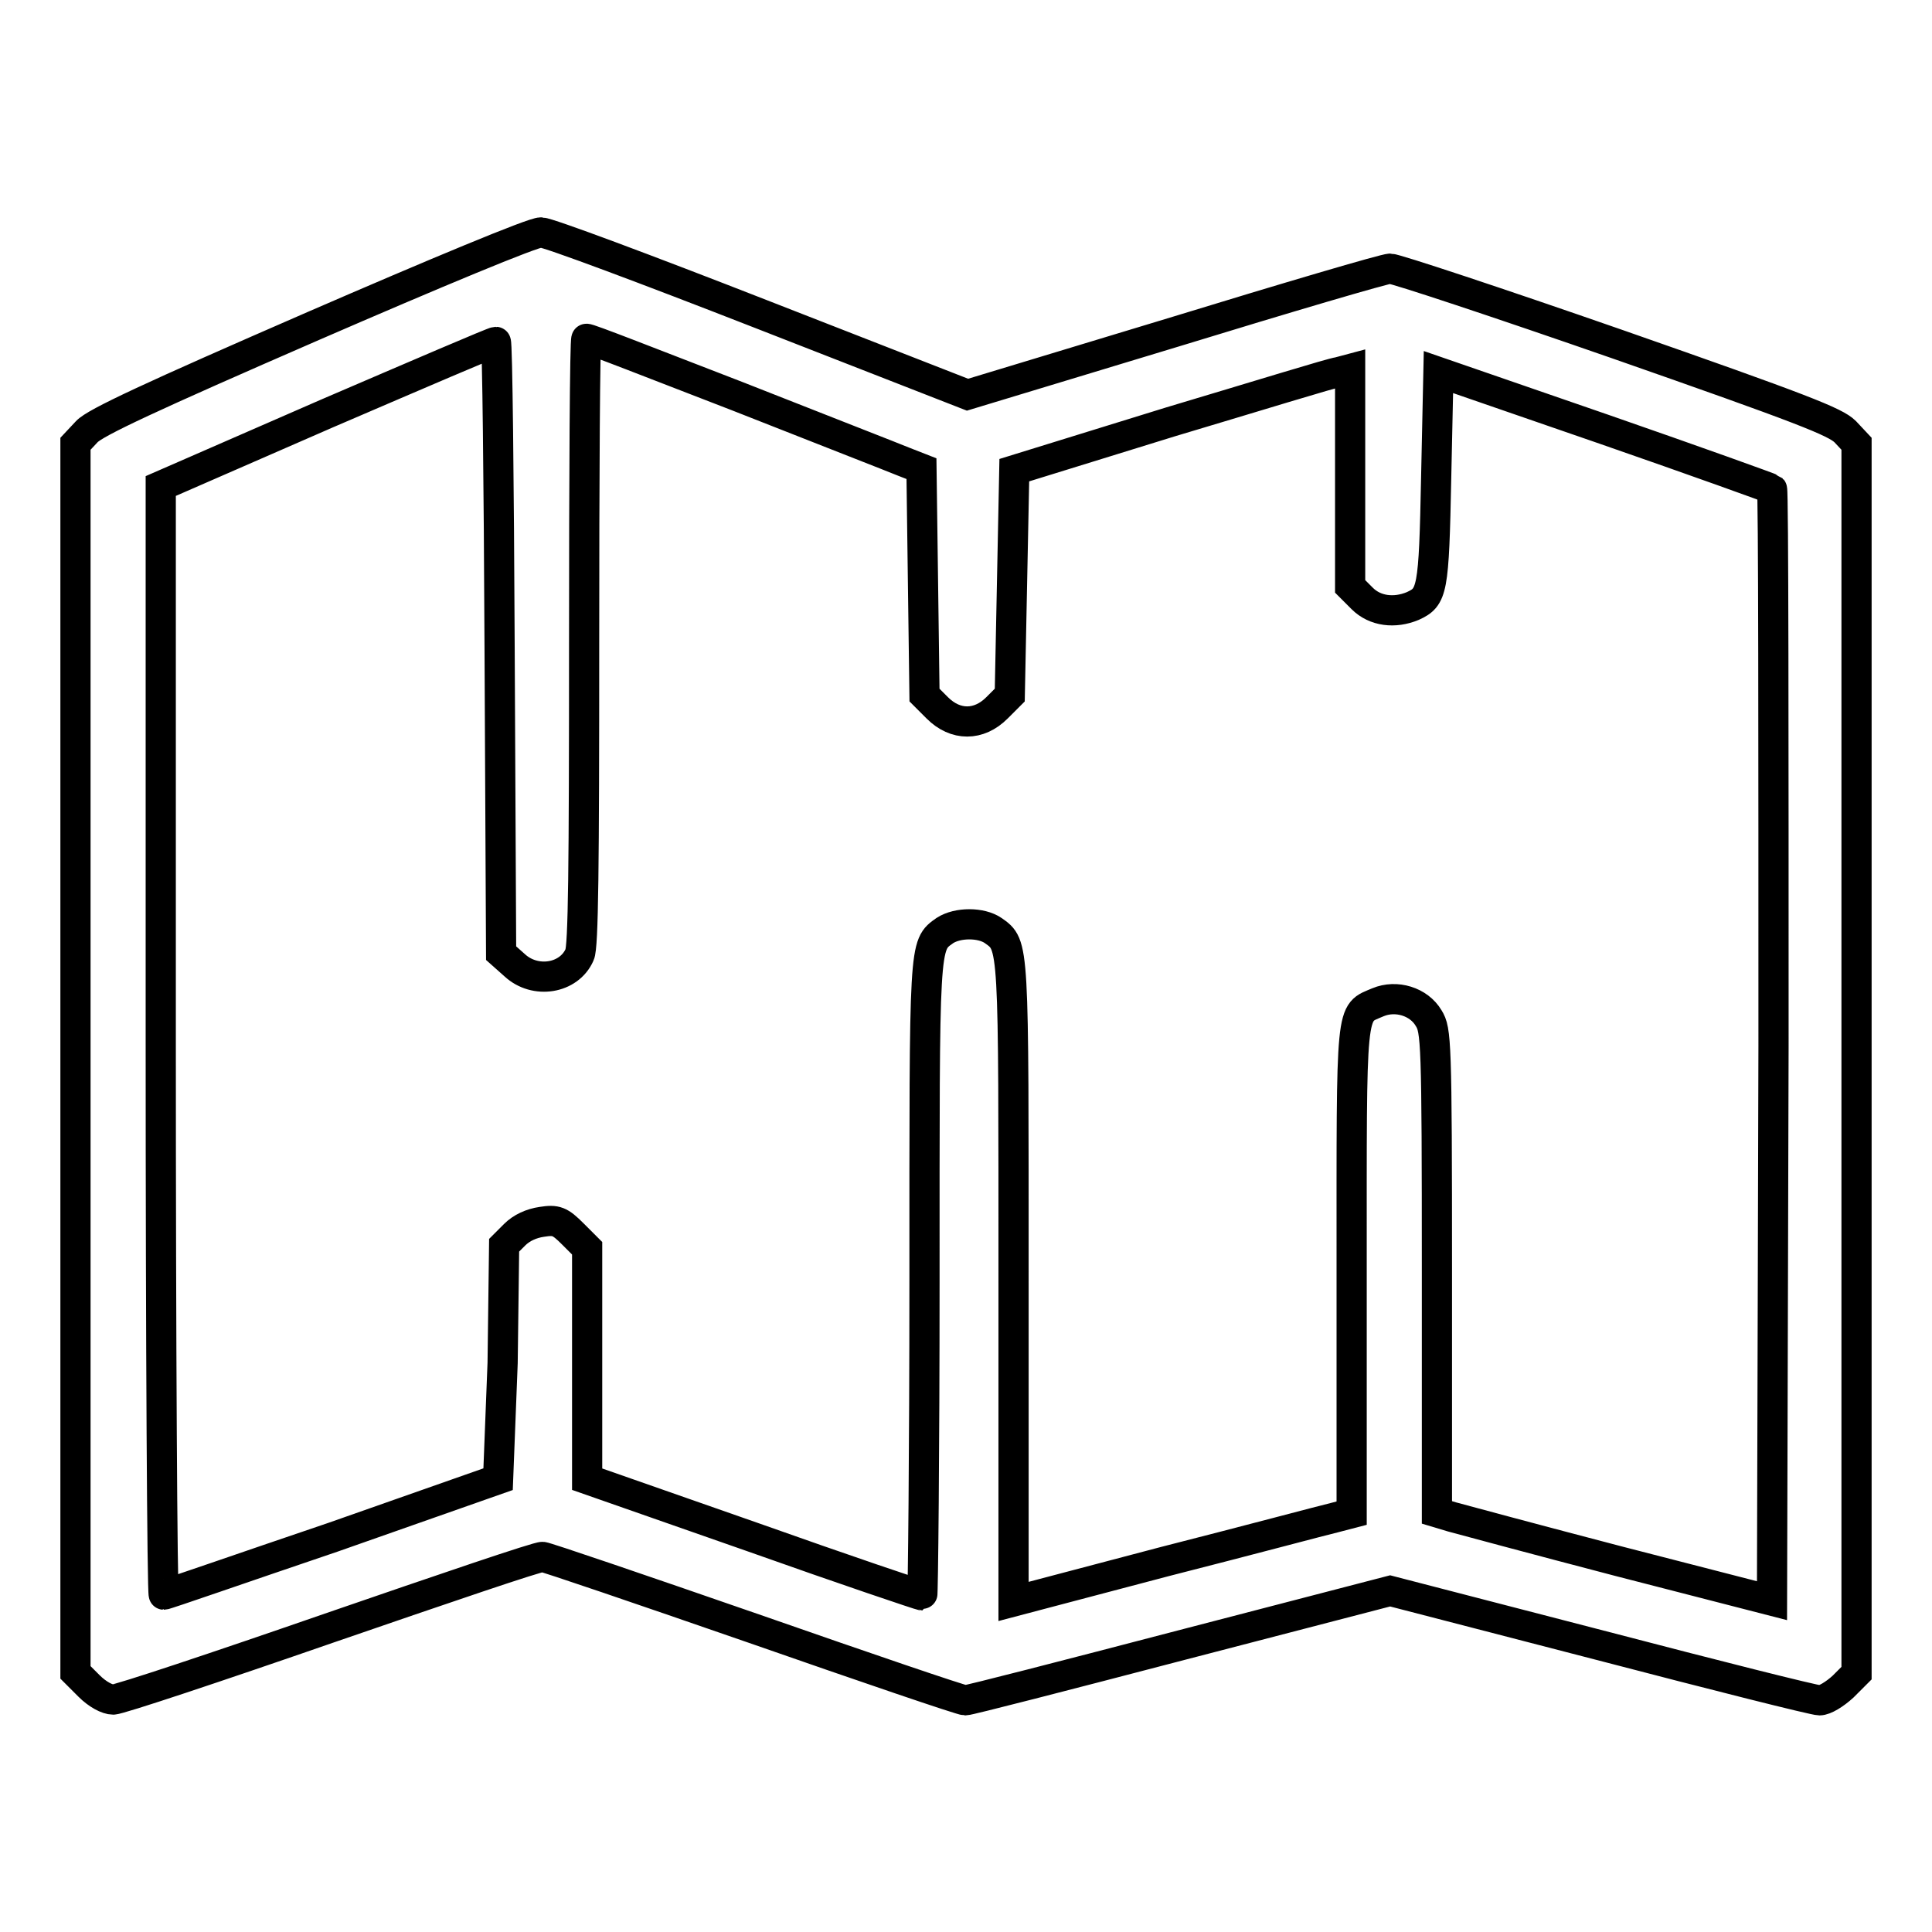 <?xml version="1.0" encoding="utf-8"?>
<!-- Svg Vector Icons : http://www.onlinewebfonts.com/icon -->
<!DOCTYPE svg PUBLIC "-//W3C//DTD SVG 1.1//EN" "http://www.w3.org/Graphics/SVG/1.1/DTD/svg11.dtd">
<svg version="1.1" xmlns="http://www.w3.org/2000/svg" xmlns:xlink="http://www.w3.org/1999/xlink" x="0px" y="0px" viewBox="0 0 256 256" enable-background="new 0 0 256 256" xml:space="preserve">
<g><g><g><path stroke-width="4" fill-opacity="0" stroke="#000000"  d="M41.5,43.2c-21.6,9.4-28.9,12.8-30,14L10,58.8v81.4v81.4l1.8,1.8c1.1,1.1,2.4,1.8,3.2,1.8c0.8,0,13.7-4.3,28.7-9.5c15.1-5.2,27.7-9.5,28.2-9.4c0.4,0,13,4.3,28,9.5c14.9,5.2,27.5,9.5,28,9.5s13.3-3.3,28.6-7.3l27.7-7.2L212,218c15.3,4,28.4,7.3,29.1,7.3c0.7,0,2-0.8,3.1-1.8l1.8-1.8v-81.4V58.8l-1.5-1.6c-1.3-1.3-5.6-3-30.2-11.6c-15.8-5.5-29.4-10-30.1-10c-0.7,0-13.6,3.8-28.6,8.4l-27.4,8.3l-27.4-10.7c-15.1-5.9-28.2-10.8-29.1-10.8C70.8,30.7,57.4,36.3,41.5,43.2z M97.7,52.5c10.9,4.3,20.9,8.2,22.1,8.7l2.3,0.9l0.2,15l0.2,15l1.7,1.7c2.4,2.4,5.5,2.4,7.9,0l1.7-1.7l0.3-14.9l0.3-14.9l20.7-6.4c11.4-3.4,21.4-6.5,22.3-6.6l1.5-0.4v14.4v14.4l1.6,1.6c1.7,1.7,4.3,2,6.7,1c2.6-1.2,2.8-1.9,3.1-17l0.3-14l22,7.6c12.1,4.2,22.1,7.8,22.2,7.9c0.2,0.2,0.2,33.4,0.2,73.8l-0.2,73.5l-20.2-5.2c-11.1-2.9-21.1-5.6-22.2-5.9l-2-0.6v-31.9c0-30.7-0.1-32-1.1-33.6c-1.3-2.2-4.3-3.1-6.7-2.1c-3.7,1.6-3.5-0.2-3.5,35.5v32.2l-2.3,0.6c-1.3,0.3-11.4,3-22.4,5.8l-20.1,5.3v-42.2c0-45.4,0.1-44.7-2.7-46.7c-1.6-1.1-4.7-1.1-6.4,0c-2.8,2-2.7,1.3-2.7,46.3c0,23-0.2,41.8-0.3,41.8c-0.2,0-10.3-3.4-22.4-7.7l-22-7.7v-15.3v-15.3l-1.9-1.9c-1.7-1.7-2.2-1.9-4.1-1.6c-1.4,0.2-2.7,0.8-3.6,1.7l-1.4,1.4l-0.2,15.6L66,196l-21.9,7.7c-12.1,4.1-22.1,7.6-22.4,7.6c-0.2,0-0.4-33-0.4-73.4V64.4l22-9.6c12.1-5.2,22.1-9.5,22.4-9.5c0.2,0,0.4,18.2,0.5,40.5l0.2,40.5l1.8,1.6c2.7,2.5,7.2,1.8,8.6-1.4c0.5-1,0.6-11.6,0.6-41.5c0-22.1,0.1-40.1,0.3-40.1C77.7,44.7,86.8,48.3,97.7,52.5z"/></g></g></g>
</svg>